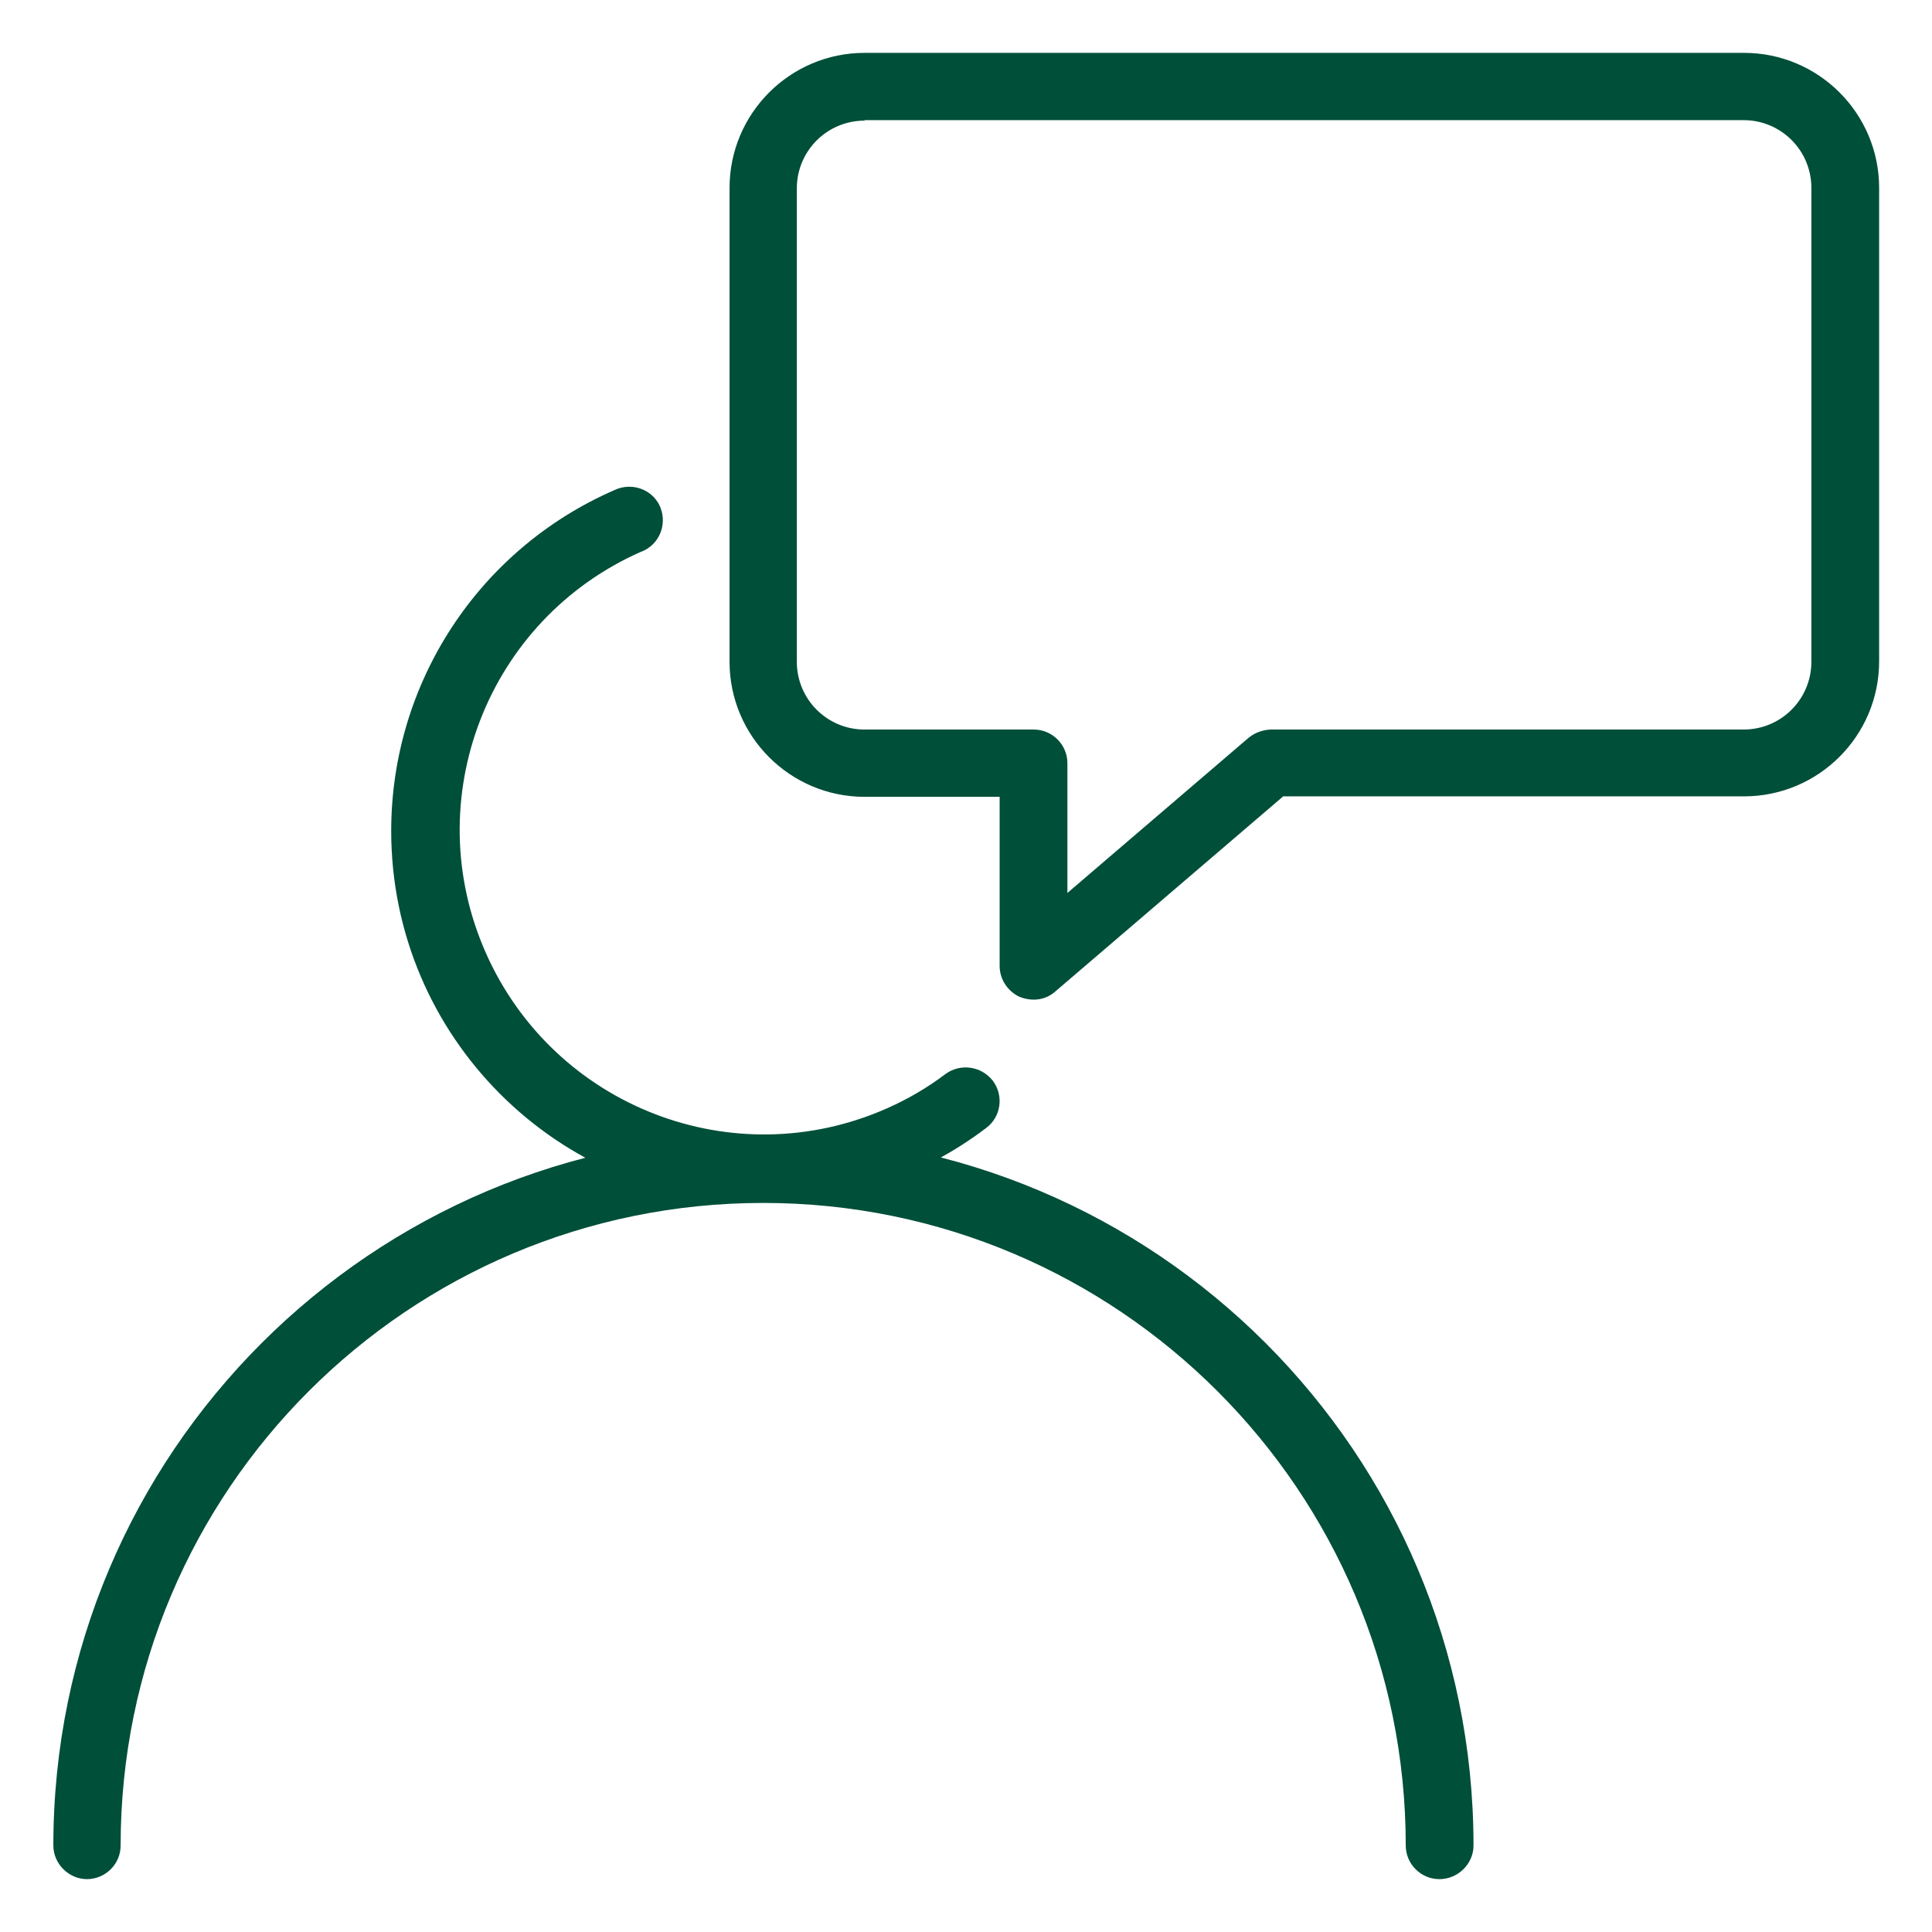 <?xml version="1.0" standalone="no"?>
<svg version="1.2" xmlns="http://www.w3.org/2000/svg" xmlns:xlink="http://www.w3.org/1999/xlink" overflow="visible" preserveAspectRatio="none" viewBox="0 0 402 402" xml:space="preserve" y="0px" x="0px" id="Layer_1_1582212093642" width="25" height="25"><g transform="translate(1, 1)"><style type="text/css">
	.st0_1582212093642{fill:#004F39;}
</style><g>
	<path d="M214.1,207c-1,0-2-0.2-3-0.6c-2.5-1.2-4.1-3.7-4.1-6.4v-35.2h-28.1   c-15.5,0-28.1-12.6-28.1-28.1V38.1c0-15.5,12.6-28.1,28.1-28.1h183c15.5,0,28.1,12.6,28.1,28.1v98.5c0,15.5-12.6,28.1-28.1,28.1   h-95.9l-47.3,40.5C217.4,206.4,215.8,207,214.1,207z M178.9,24.1c-7.8,0-14.1,6.3-14.1,14.1v98.5c0,7.8,6.3,14.1,14.1,14.1h35.2   c3.9,0,7,3.2,7,7v27l37.6-32.2c1.3-1.1,2.9-1.7,4.6-1.8h98.5c7.8,0,14.1-6.3,14.1-14.1V38.1c0-7.8-6.3-14.1-14.1-14.1H178.9z    M157.8,249.3c-42.8,0-77.4-34.7-77.4-77.4c0-30.8,18.2-58.6,46.4-70.9c3.5-1.7,7.7-0.3,9.4,3.1c1.7,3.5,0.3,7.7-3.1,9.4   c-0.2,0.1-0.4,0.2-0.7,0.3c-32,14.1-46.5,51.5-32.3,83.5s51.5,46.5,83.5,32.3c4.3-1.9,8.4-4.3,12.1-7.1c3.1-2.3,7.5-1.7,9.9,1.4   c2.3,3.1,1.7,7.5-1.4,9.8C190.8,243.9,174.5,249.3,157.8,249.3z M298.5,390c-3.9,0-7-3.2-7-7c0-73.8-59.9-133.7-133.7-133.7   S24.1,309.1,24.1,383c0,3.9-3.2,7-7,7s-7-3.2-7-7c0-81.6,66.2-147.8,147.8-147.8S305.6,301.3,305.6,383   C305.6,386.8,302.4,390,298.5,390z" class="st0_1582212093642" id="user_chat_2_1__1582212093642" vector-effect="non-scaling-stroke"/>
</g></g></svg>